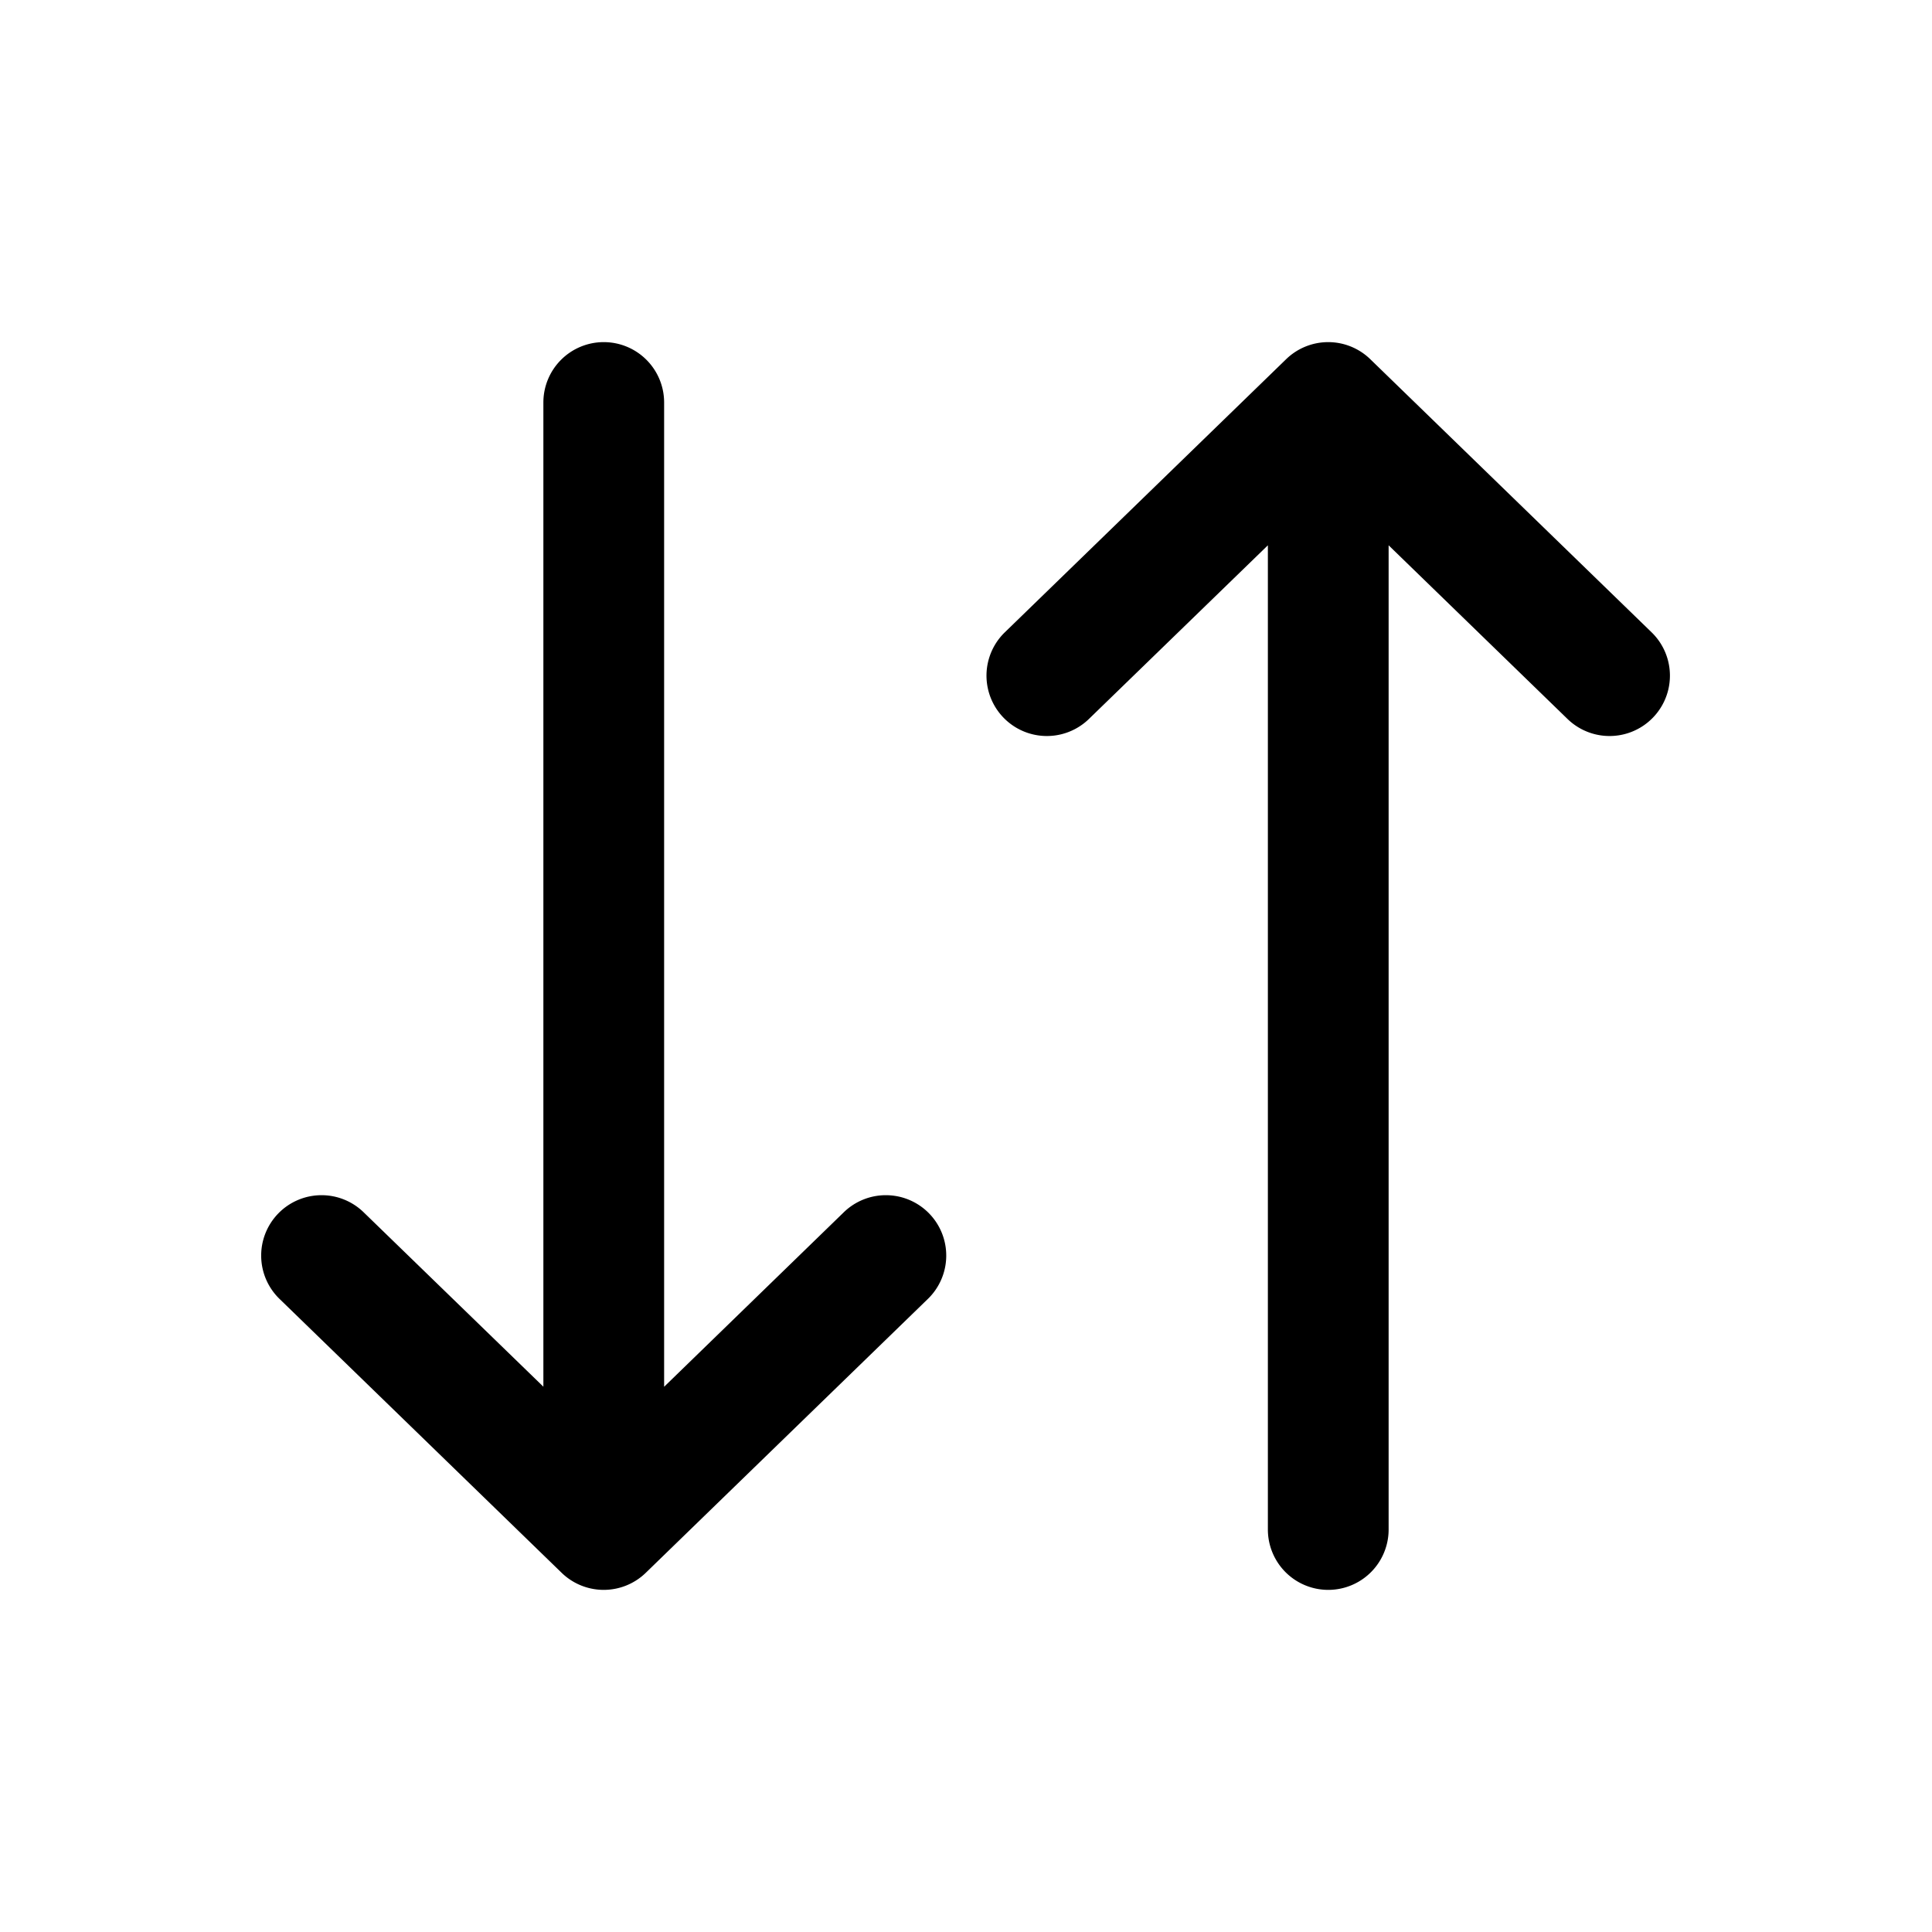 <?xml version="1.0" encoding="utf-8"?>
<!-- Generator: www.svgicons.com -->
<svg xmlns="http://www.w3.org/2000/svg" width="800" height="800" viewBox="0 0 24 24">
<path fill="currentColor" fill-rule="evenodd" d="M7.5 4.25a.75.75 0 0 1 .75.75v12.227l2.227-2.163a.75.75 0 1 1 1.045 1.076l-3.5 3.398a.75.75 0 0 1-1.045 0l-3.5-3.398a.75.75 0 1 1 1.045-1.076l2.228 2.162V5a.75.75 0 0 1 .75-.75m8.477.212a.75.75 0 0 1 1.045 0l3.5 3.398a.75.75 0 0 1-1.045 1.076L17.25 6.774V19a.75.75 0 0 1-1.5 0V6.774l-2.228 2.162a.75.75 0 0 1-1.045-1.076z" clip-rule="evenodd"/>
</svg>